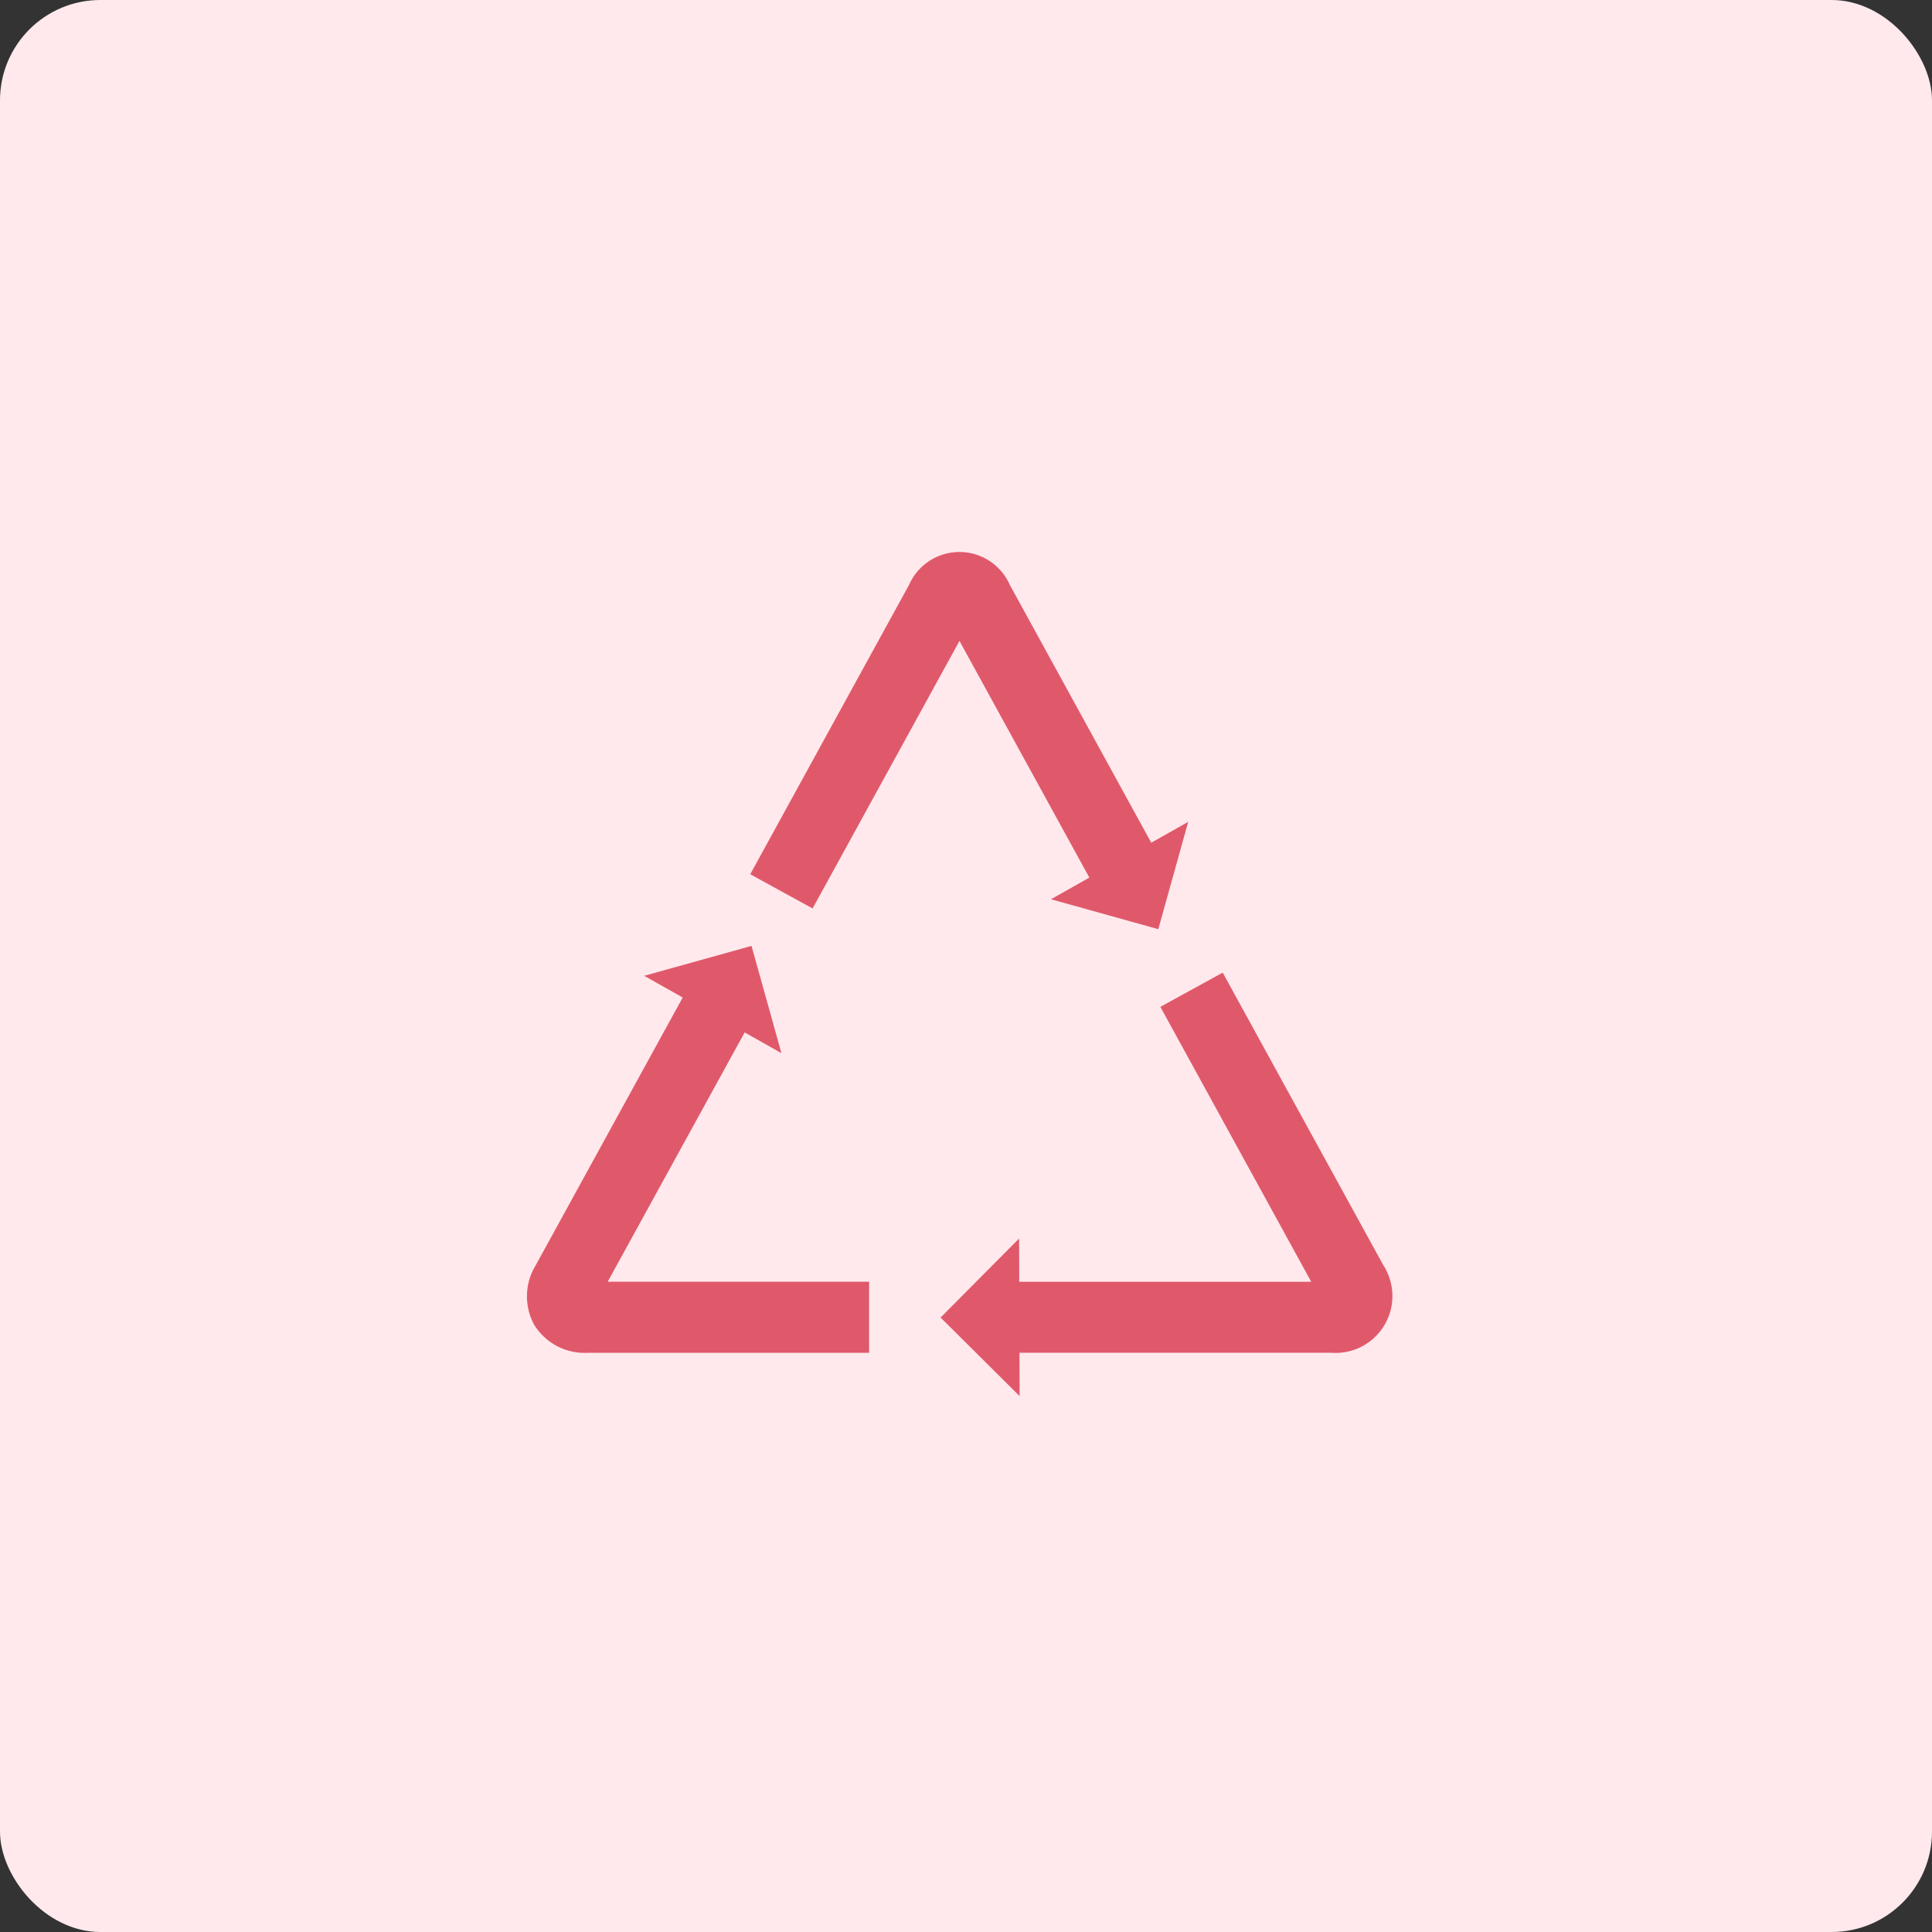 <svg xmlns="http://www.w3.org/2000/svg" xmlns:xlink="http://www.w3.org/1999/xlink" width="77" height="77" viewBox="0 0 77 77"><rect x="0" y="0" width="77" height="77" fill="#333333" stroke="none"/><defs><clipPath id="clip-path"><rect id="Rectangle_21311" data-name="Rectangle 21311" width="34.477" height="33.642" fill="#e0596b"></rect></clipPath></defs><g id="Utilization-summaries_" data-name="Utilization-summaries " transform="translate(-405 -2432)"><rect id="Rectangle_17348" data-name="Rectangle 17348" width="77" height="77" rx="4" transform="translate(405 2432)" fill="#ffe9ec"></rect><g id="Group_174143" data-name="Group 174143" transform="translate(426 2454)"><g id="Group_174142" data-name="Group 174142" clip-path="url(#clip-path)"><path id="Path_141536" data-name="Path 141536" d="M13.639,213.9H2.419A2.371,2.371,0,0,1,.3,212.8a2.37,2.37,0,0,1,.051-2.39l6.4-11.659,2.485,1.364L3.22,211.066H13.638V213.9Z" transform="translate(0 -181.983)" fill="#e0596b"></path><path id="Path_141537" data-name="Path 141537" d="M108.017,14.207l-2.485-1.364L111.86,1.312a2.194,2.194,0,0,1,4.018,0L122.2,12.837,119.718,14.2,113.871,3.544Z" transform="translate(-96.631 0)" fill="#e0596b"></path><path id="Path_141538" data-name="Path 141538" d="M232,213.9h-13.64V211.07H231.2l-6.013-10.957,2.485-1.364,6.4,11.659A2.267,2.267,0,0,1,232,213.9Z" transform="translate(-199.941 -181.985)" fill="#e0596b"></path><path id="Path_141539" data-name="Path 141539" d="M247.619,130.572l4.278,1.192,1.193-4.278Z" transform="translate(-226.733 -116.732)" fill="#e0596b"></path><path id="Path_141540" data-name="Path 141540" d="M55.4,187.318l4.278-1.192L60.87,190.4Z" transform="translate(-50.726 -170.427)" fill="#e0596b"></path><path id="Path_141541" data-name="Path 141541" d="M198.6,324.389l-3.13,3.15,3.15,3.131Z" transform="translate(-178.983 -297.028)" fill="#e0596b"></path></g></g></g></svg>